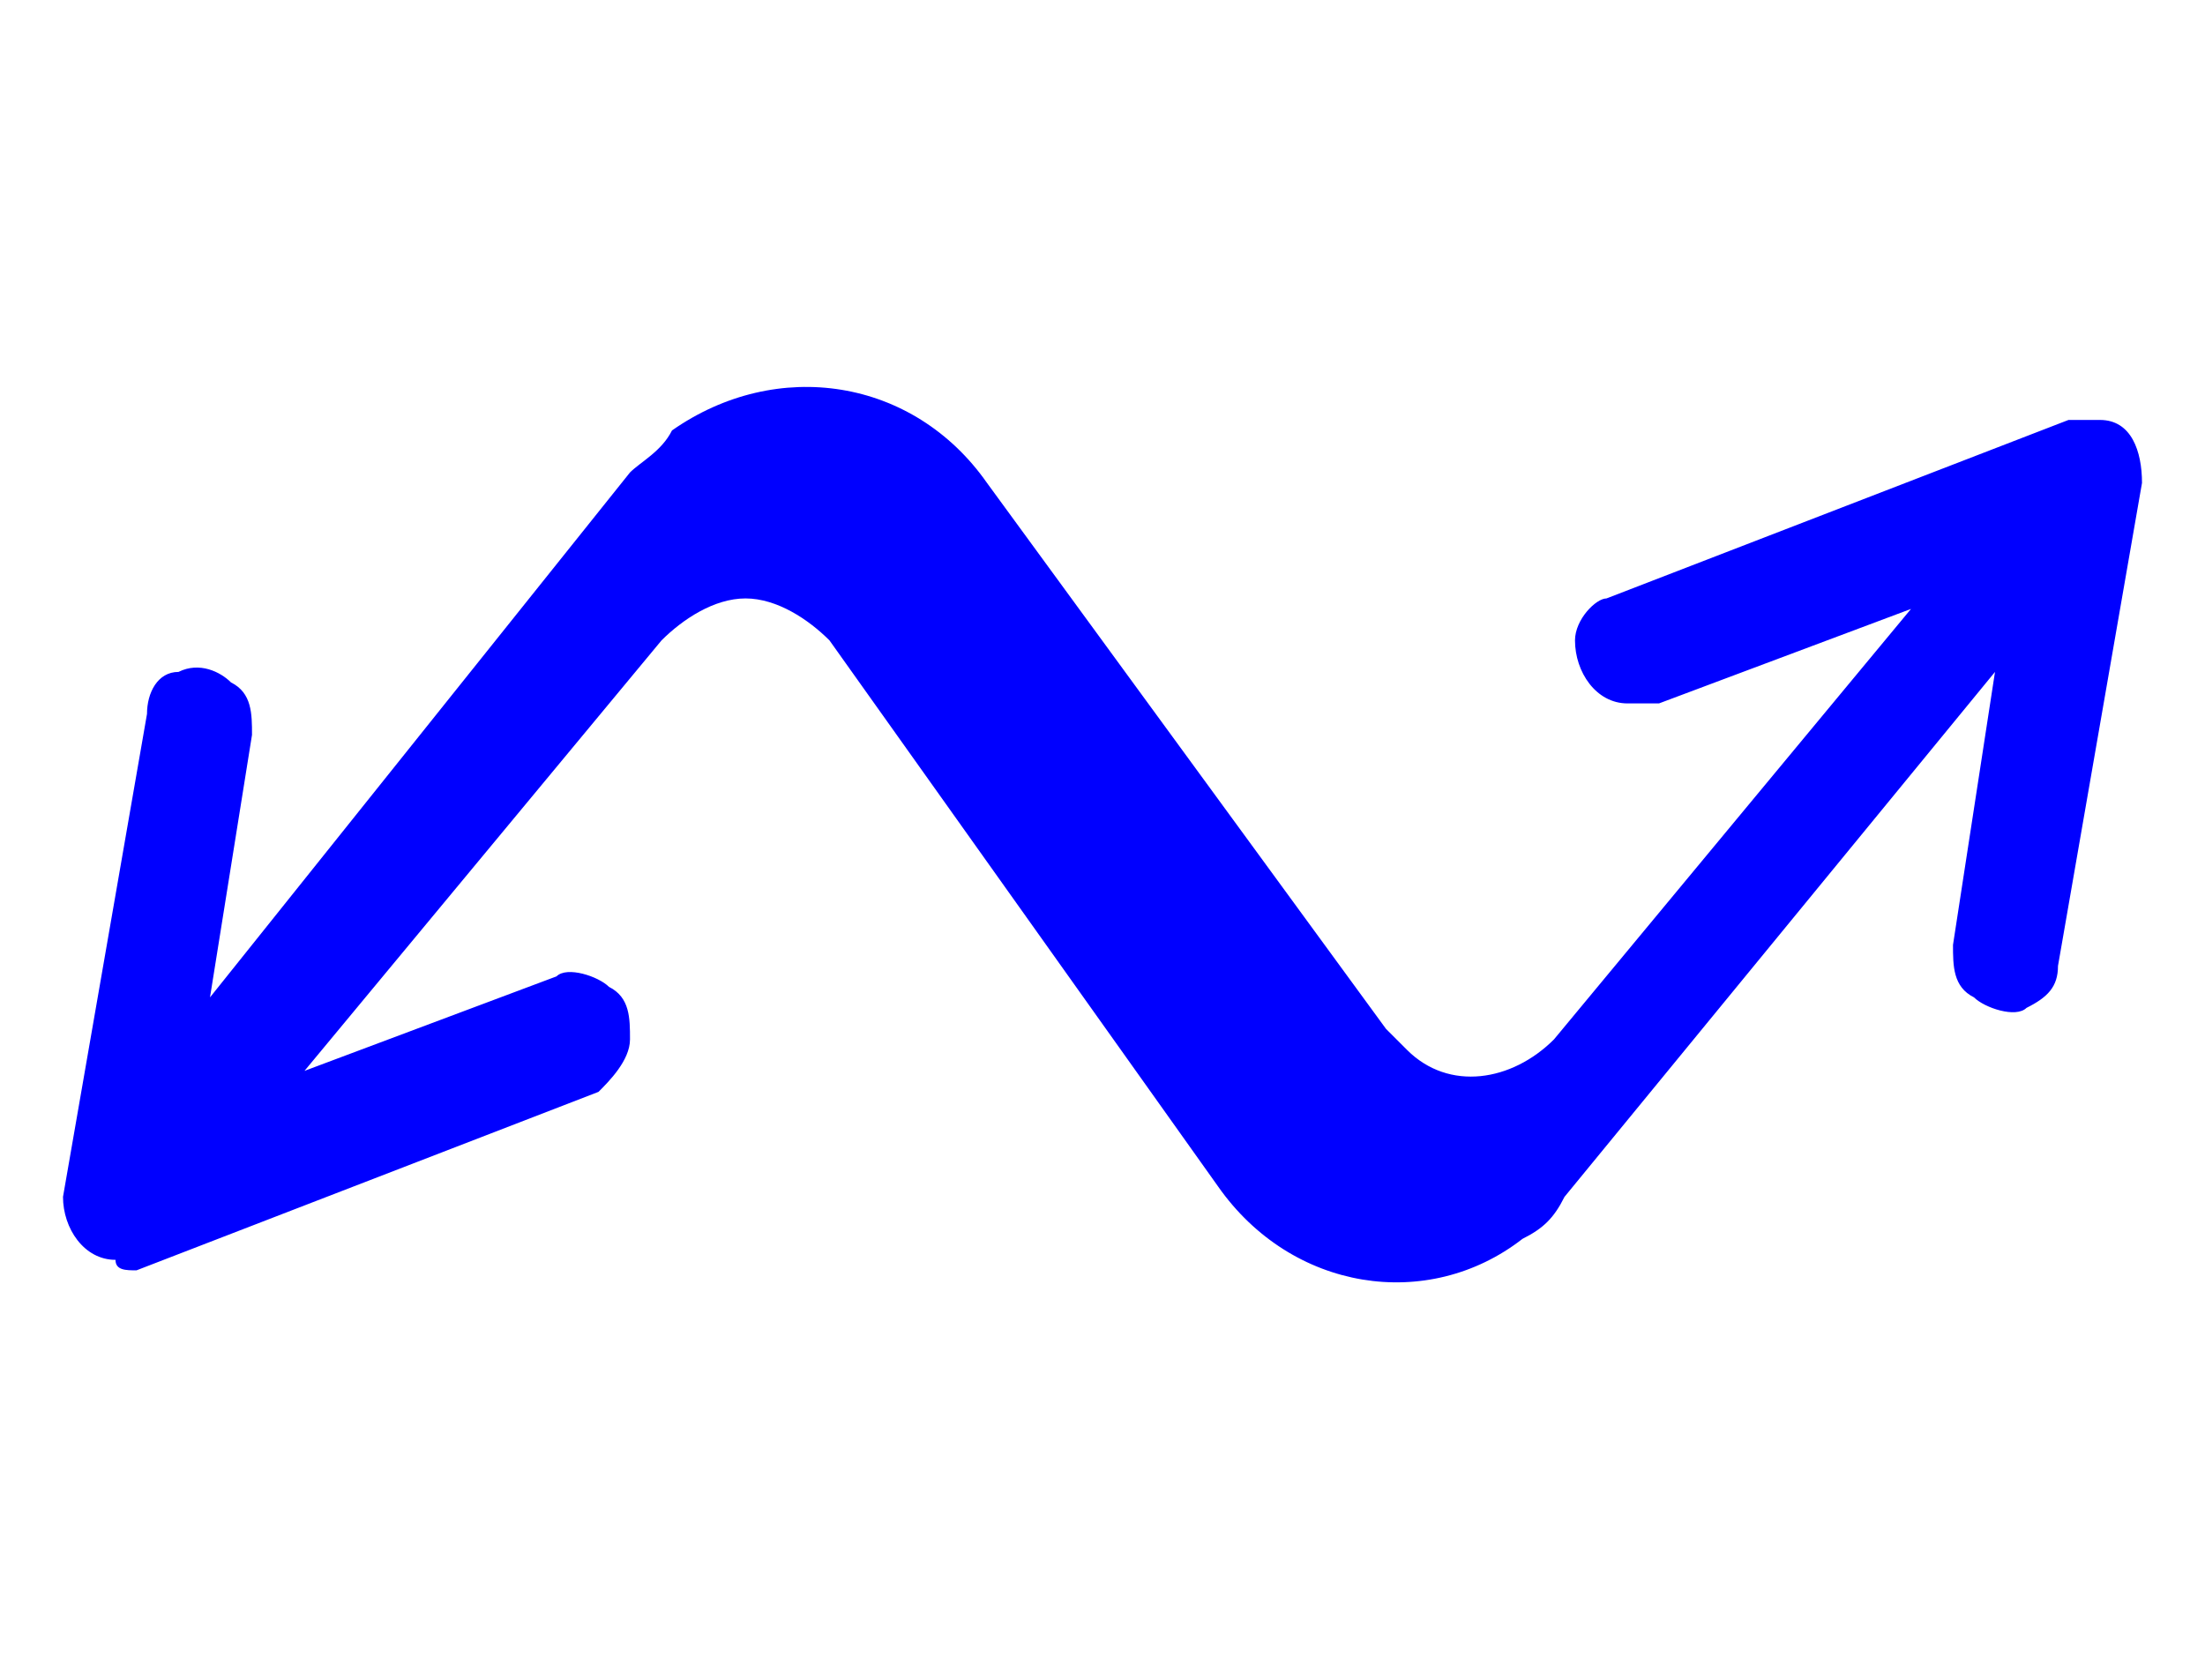 <?xml version="1.0" encoding="utf-8"?>
<!-- Generator: Adobe Illustrator 25.4.5, SVG Export Plug-In . SVG Version: 6.00 Build 0)  -->
<svg version="1.1" id="レイヤー_1" xmlns="http://www.w3.org/2000/svg" xmlns:xlink="http://www.w3.org/1999/xlink" x="0px"
	 y="0px" width="21px" height="16px" viewBox="0 0 21 16" style="enable-background:new 0 0 21 16;" xml:space="preserve">
<style type="text/css">
	.st0{fill:#0000FF;}
	.st1{fill:none;}
</style>
<path class="st0" d="M1.3,12.1l4.4-1.7C5.8,10.3,6,10.1,6,9.9c0-0.2,0-0.4-0.2-0.5C5.7,9.3,5.4,9.2,5.3,9.3l-2.4,0.9l3.4-4.1
	c0.2-0.2,0.5-0.4,0.8-0.4c0.3,0,0.6,0.2,0.8,0.4l3.7,5.2c0.7,1,2,1.2,2.9,0.5c0,0,0,0,0,0c0.2-0.1,0.3-0.2,0.4-0.4l4.1-5L18.6,9
	c0,0.2,0,0.4,0.2,0.5c0.1,0.1,0.4,0.2,0.5,0.1c0.2-0.1,0.3-0.2,0.3-0.4l0.8-4.6c0-0.3-0.1-0.6-0.4-0.6c-0.1,0-0.2,0-0.3,0l-4.4,1.7
	C15.2,5.7,15,5.9,15,6.1c0,0.3,0.2,0.6,0.5,0.6c0,0,0,0,0,0c0.1,0,0.2,0,0.3,0l2.4-0.9l-3.4,4.1c-0.4,0.4-1,0.5-1.4,0.1
	c-0.1-0.1-0.1-0.1-0.2-0.2L9.4,4.6c-0.7-1-2-1.2-3-0.5c0,0,0,0,0,0C6.3,4.3,6.1,4.4,6,4.5l-4,5L2.4,7c0-0.2,0-0.4-0.2-0.5
	C2.1,6.4,1.9,6.3,1.7,6.4C1.5,6.4,1.4,6.6,1.4,6.8l-0.8,4.6c0,0.3,0.2,0.6,0.5,0.6c0,0,0,0,0,0C1.1,12.1,1.2,12.1,1.3,12.1z"/>
<rect y="0" class="st1" width="21" height="16"/>
</svg>
